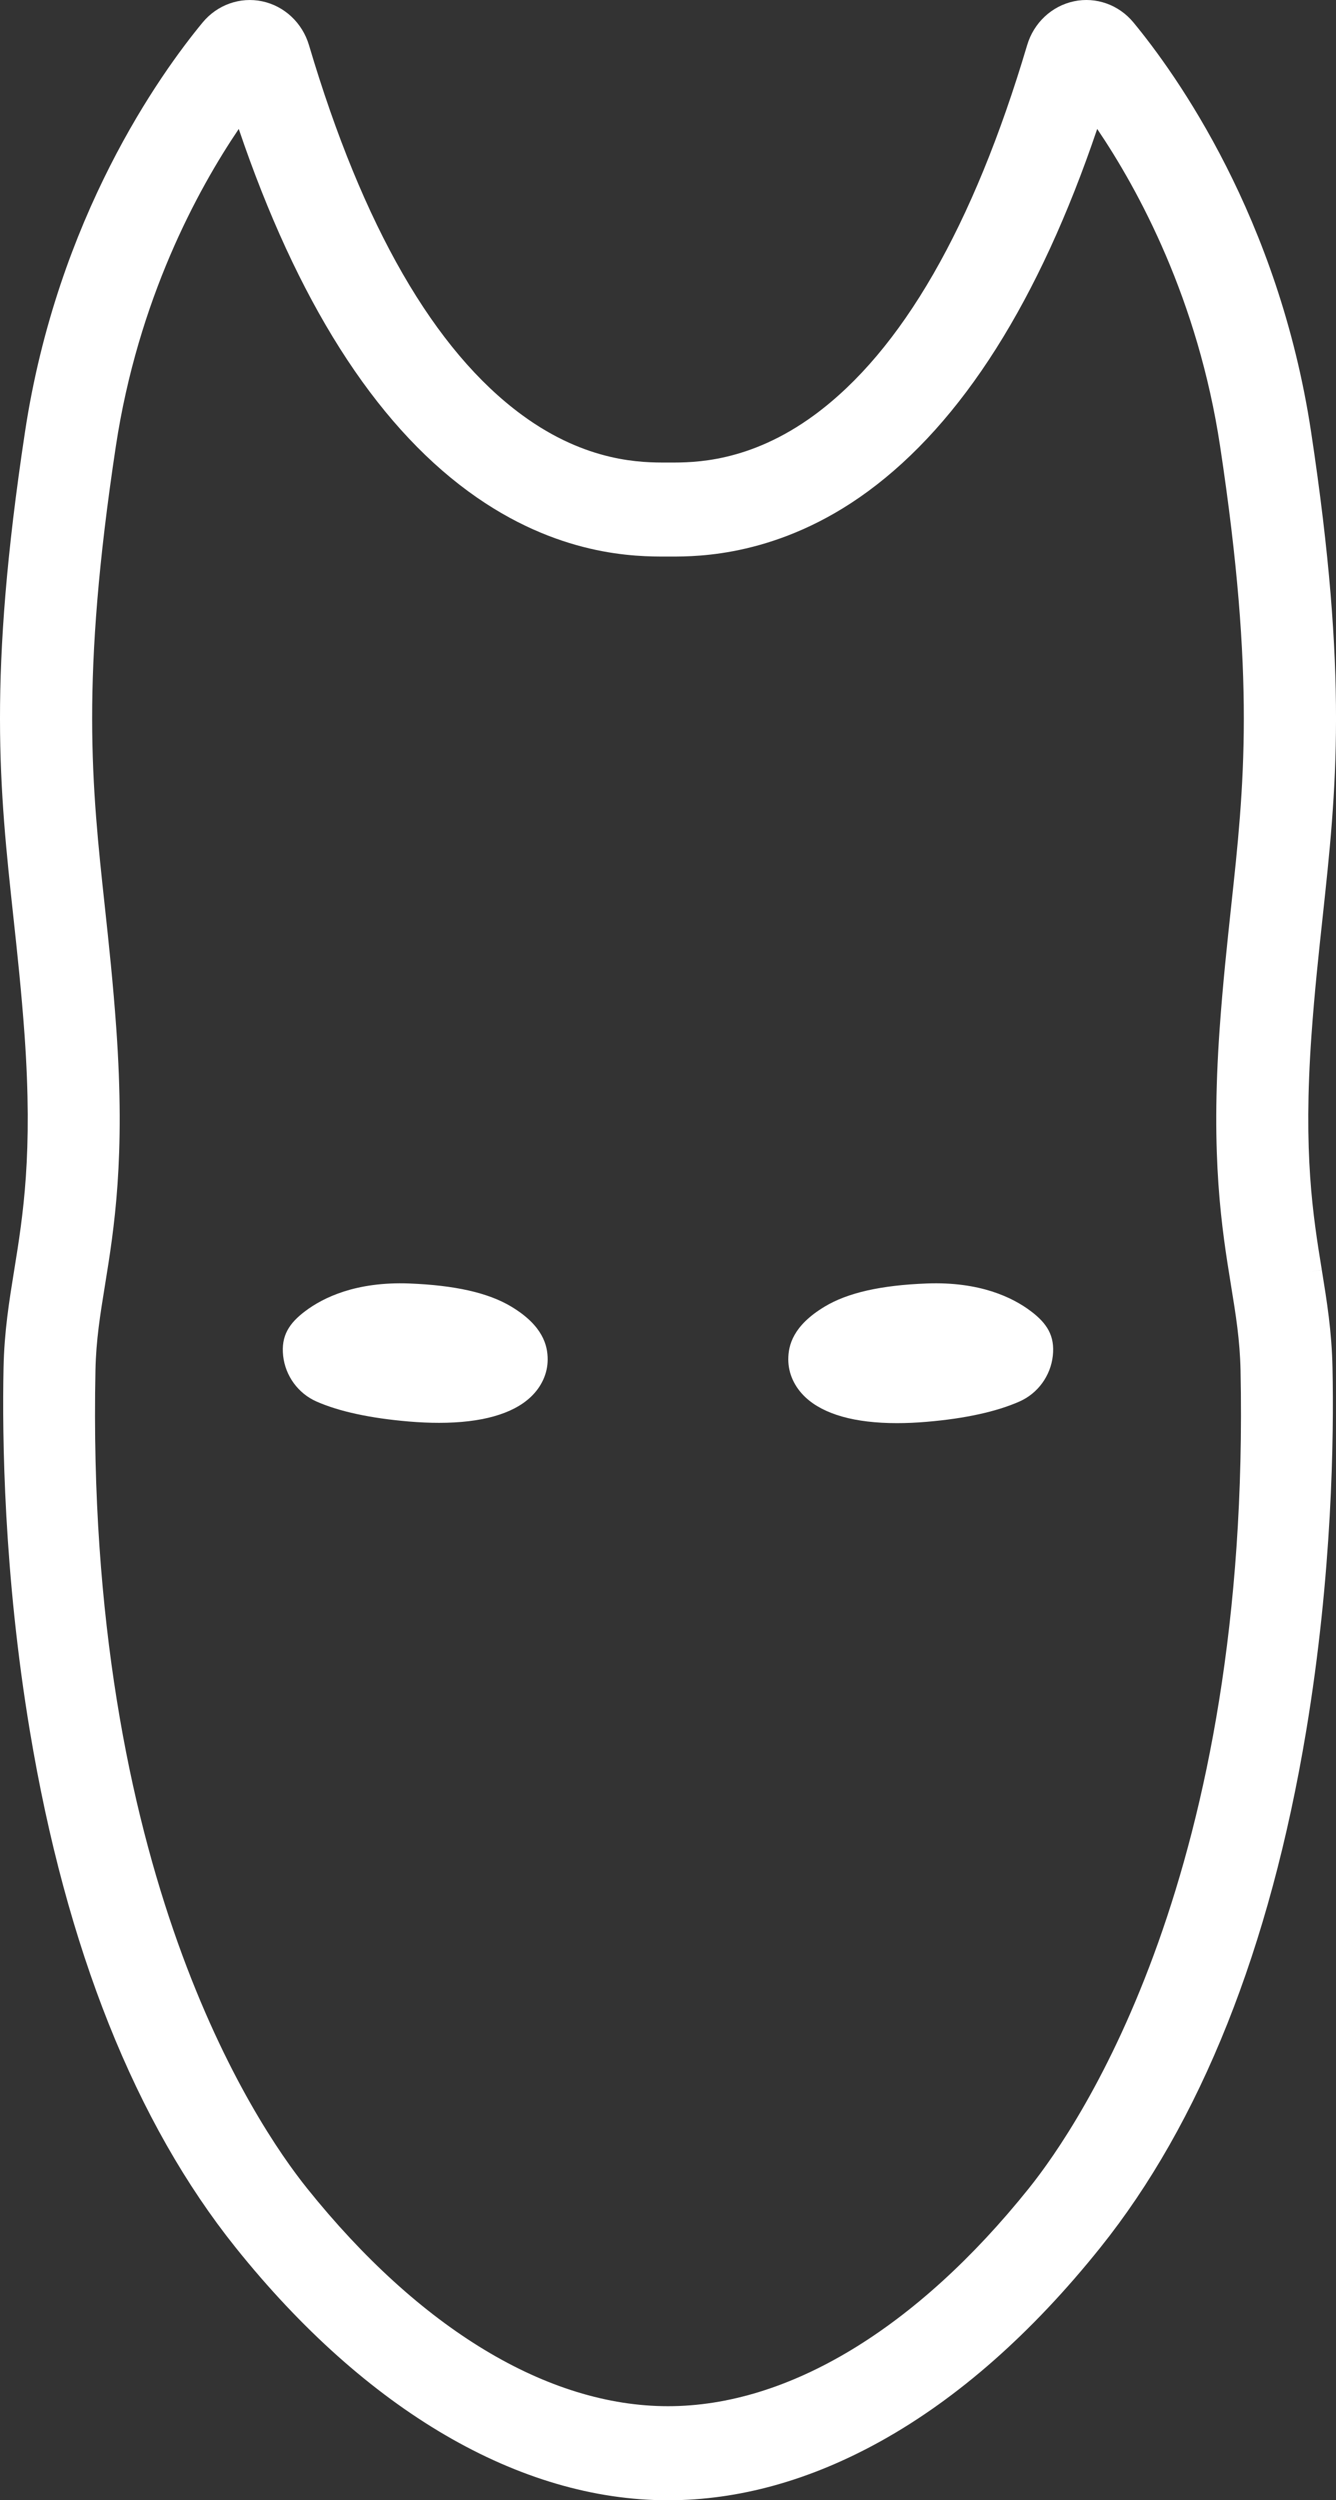 <svg width="31" height="58" viewBox="0 0 31 58" fill="none" xmlns="http://www.w3.org/2000/svg">
<rect x="0" y="0" width="31" height="58" fill="#333333" stroke="none"/>
<g clip-path="url(#clip0_492_261)">
<path d="M30.67 29.457L30.369 29.507L30.67 29.456C30.466 28.198 30.235 26.772 30.431 24.011C30.502 23.009 30.598 22.128 30.69 21.276C31.01 18.305 31.287 15.738 30.422 10.019C29.669 5.04 27.288 1.717 26.299 0.52C25.96 0.11 25.432 -0.078 24.92 0.03C24.404 0.139 23.987 0.529 23.833 1.049C22.585 5.252 20.924 8.139 18.894 9.63C17.387 10.735 16.09 10.732 15.534 10.73H15.468C14.916 10.731 13.624 10.736 12.115 9.629C10.08 8.137 8.416 5.251 7.17 1.049C7.016 0.53 6.599 0.139 6.082 0.03C5.57 -0.077 5.042 0.111 4.703 0.52C3.714 1.718 1.333 5.04 0.58 10.02C-0.287 15.738 -0.01 18.305 0.311 21.276C0.403 22.128 0.498 23.009 0.57 24.011C0.765 26.772 0.534 28.198 0.331 29.456C0.212 30.191 0.099 30.886 0.082 31.736C0.05 33.316 0.085 36.514 0.694 40.161C1.535 45.205 3.143 49.237 5.473 52.145C8.498 55.921 12.06 58.001 15.5 58.001C17.14 58.001 18.803 57.539 20.443 56.627C22.229 55.634 23.94 54.126 25.527 52.145C27.858 49.237 29.466 45.206 30.307 40.161C30.915 36.514 30.952 33.317 30.919 31.736C30.902 30.886 30.789 30.191 30.67 29.456V29.457ZM2.215 31.782C2.229 31.089 2.325 30.497 2.436 29.813C2.648 28.503 2.912 26.874 2.698 23.854C2.624 22.812 2.527 21.91 2.433 21.037C2.129 18.22 1.866 15.786 2.688 10.353C3.204 6.945 4.578 4.415 5.54 2.991C6.888 6.968 8.678 9.796 10.869 11.401C12.938 12.918 14.777 12.912 15.468 12.911H15.568C16.189 12.911 18.08 12.911 20.138 11.4C22.324 9.796 24.113 6.969 25.459 2.991C26.422 4.415 27.796 6.945 28.311 10.353C29.133 15.786 28.871 18.22 28.566 21.037C28.473 21.91 28.375 22.812 28.301 23.854C28.087 26.874 28.351 28.503 28.563 29.813C28.675 30.497 28.77 31.089 28.785 31.782C29.023 43.411 25.087 49.25 23.875 50.763C21.263 54.023 18.288 55.819 15.5 55.819C12.711 55.819 9.737 54.024 7.124 50.763C5.912 49.251 1.976 43.411 2.215 31.782Z" fill="white"/>
<path d="M9.487 32.976C9.733 32.997 9.967 33.007 10.188 33.007C11.166 33.007 11.894 32.804 12.313 32.409C12.567 32.17 12.708 31.86 12.708 31.536C12.708 31.213 12.598 30.752 11.864 30.311C11.331 29.99 10.555 29.815 9.492 29.774C8.264 29.729 7.504 30.098 7.082 30.416C6.71 30.696 6.519 30.987 6.57 31.453C6.622 31.919 6.919 32.325 7.343 32.512C7.866 32.743 8.587 32.899 9.486 32.976H9.487Z" fill="white"/>
<path d="M20.813 33.014C21.032 33.014 21.263 33.004 21.506 32.983C22.397 32.907 23.121 32.748 23.656 32.512C24.081 32.324 24.377 31.918 24.429 31.453C24.481 30.986 24.29 30.695 23.917 30.415C23.495 30.097 22.734 29.728 21.507 29.774C20.445 29.814 19.668 29.989 19.135 30.311C18.401 30.752 18.291 31.209 18.291 31.535C18.291 31.862 18.433 32.173 18.688 32.413C19.11 32.81 19.837 33.014 20.812 33.014H20.813Z" fill="white"/>
</g>
<defs>
<clipPath id="clip0_492_261">
<rect width="31" height="58" fill="white"/>
</clipPath>
</defs>
</svg>
